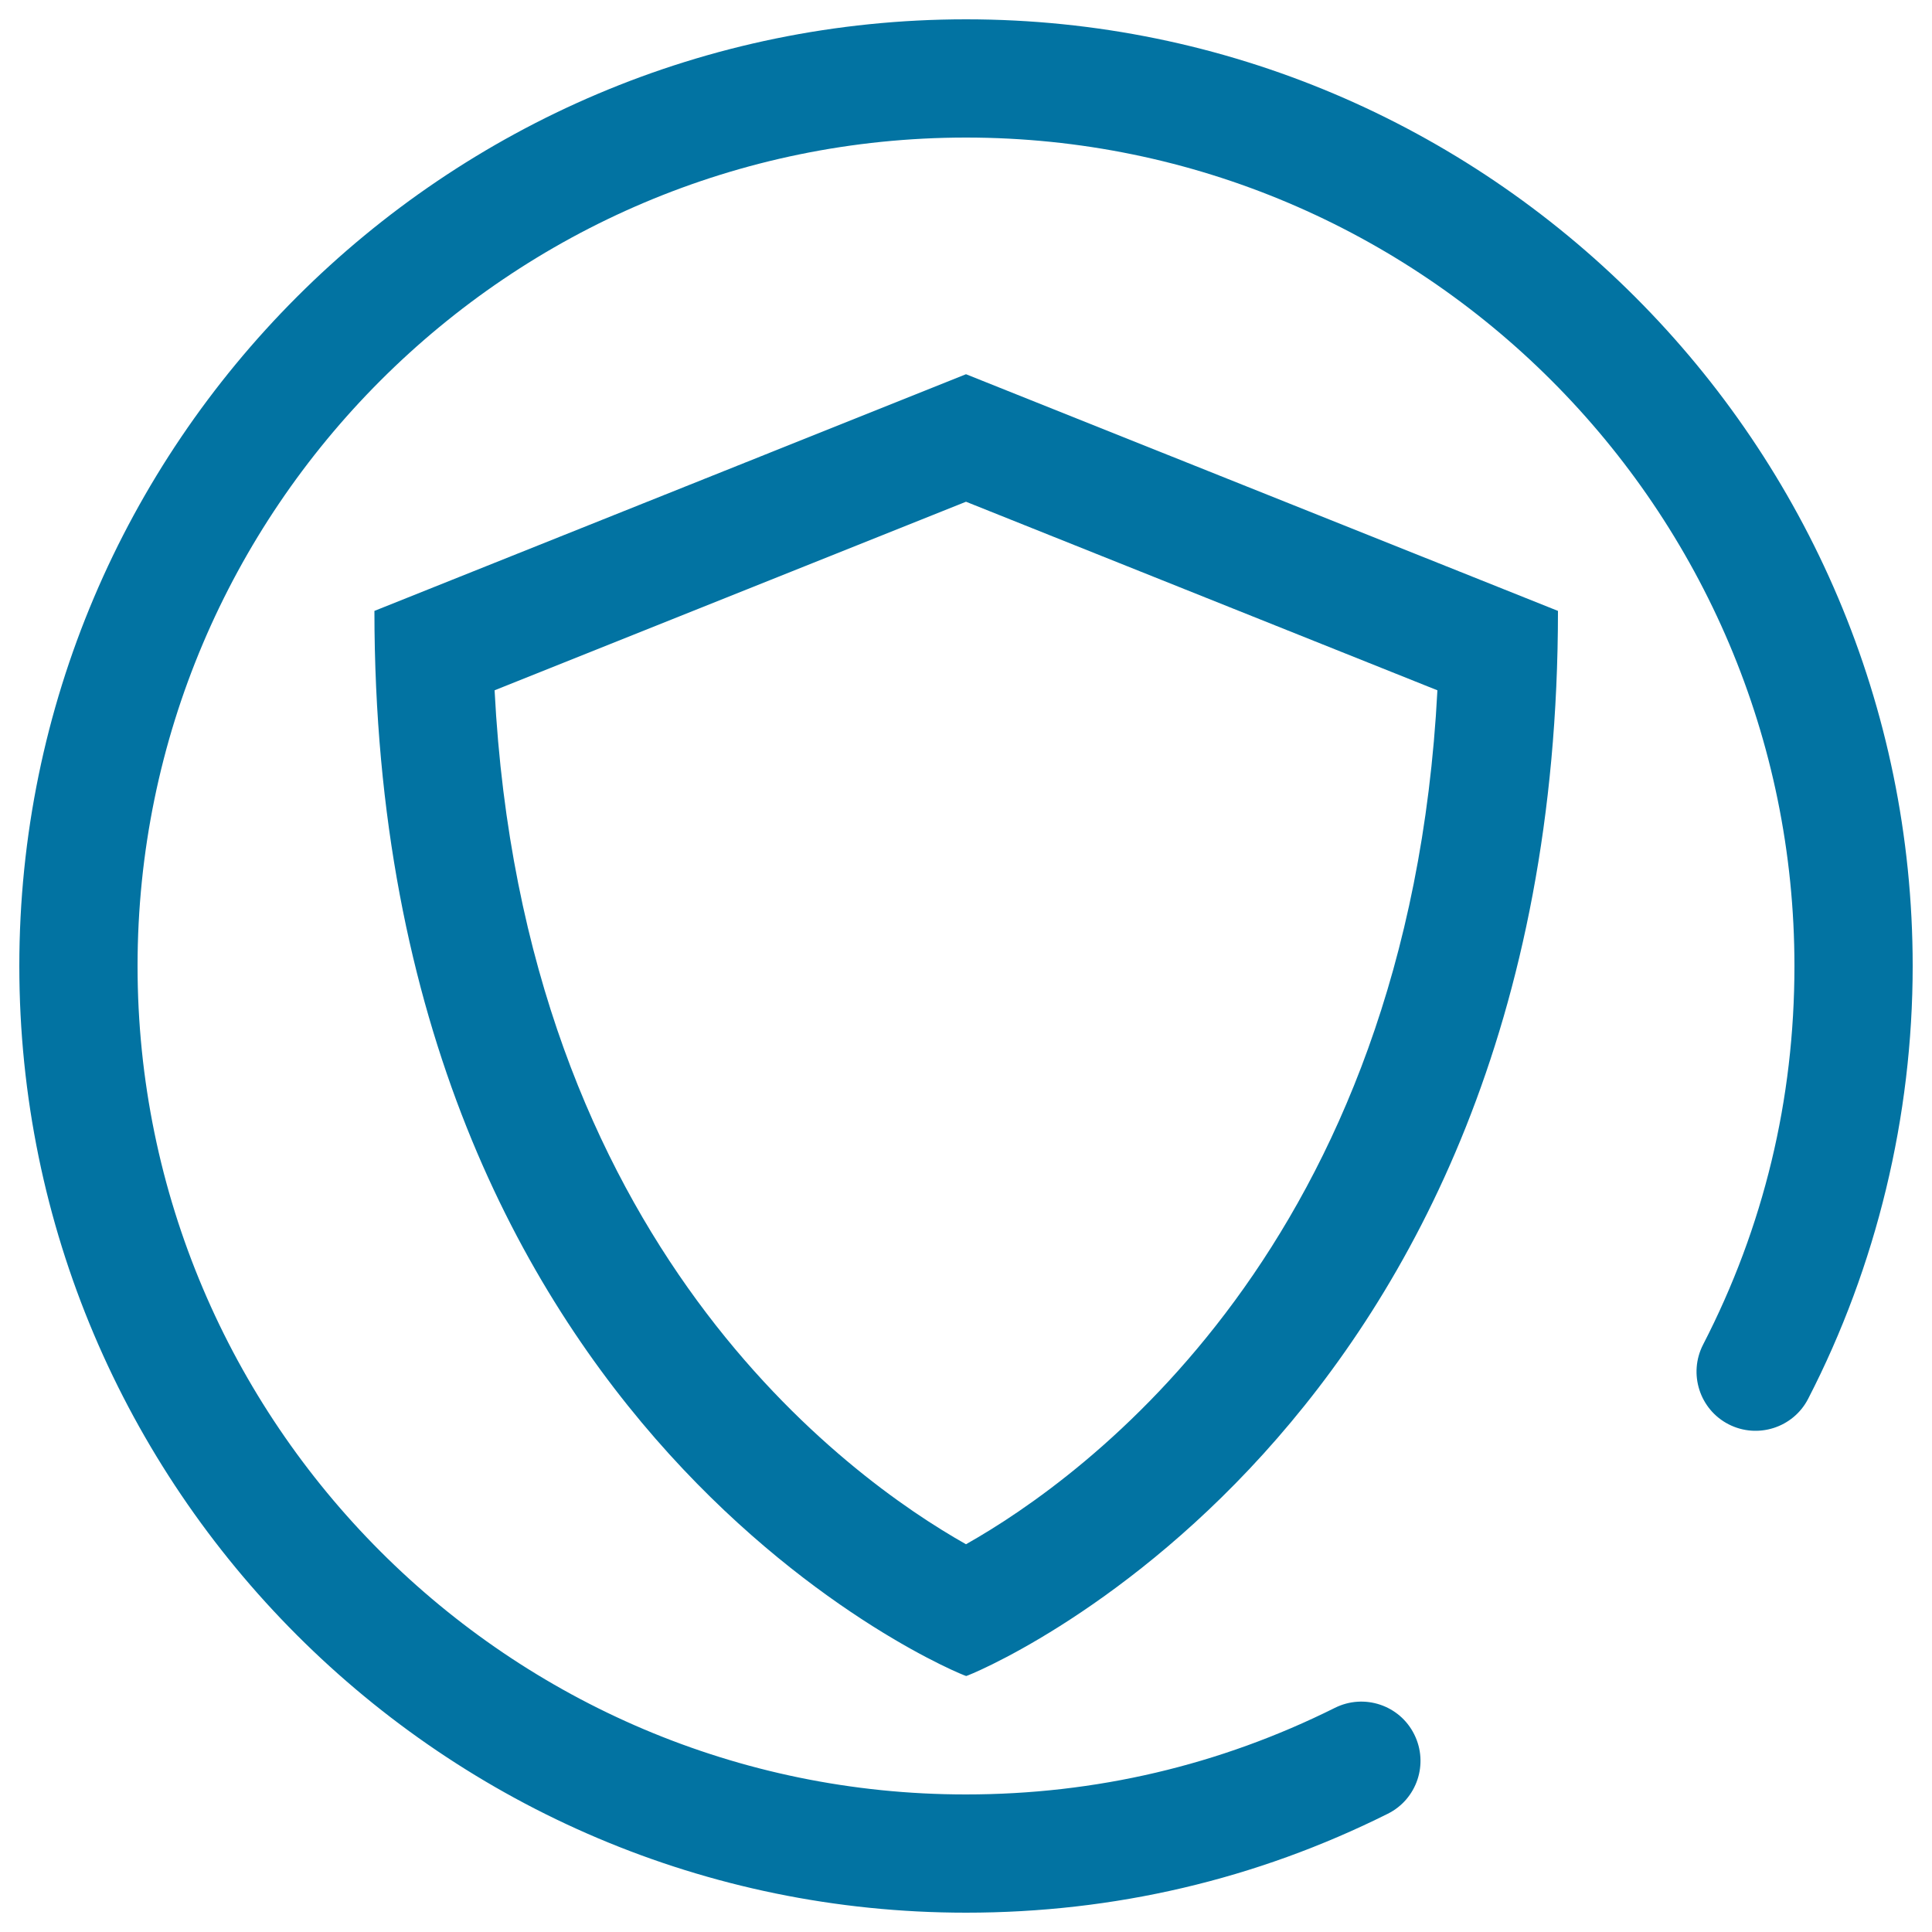 <svg xmlns="http://www.w3.org/2000/svg" viewBox="0 0 1000 1000" style="fill:#0273a2">
<title>Security Control SVG icon</title>
<path d="M704.7,911.4"/><path d="M193.8,316.2c0,428.8,304.8,551.3,306.3,551.3c1.5,0,306.3-122.5,306.3-551.3L500,193.7L193.8,316.2z M500,799.3c-60.6-34.2-229.2-154.7-244-442l244-97.6l244,97.6C729.1,644.7,560.6,765.1,500,799.3z M500,10C229.8,10,10,229.8,10,500s219.8,490,490,490c76.7,0,150.2-17.2,218.3-51.2c15.1-7.5,21.3-25.9,13.7-41.1c-7.5-15.1-25.9-21.3-41.1-13.7c-59.6,29.7-123.9,44.8-191,44.8C263.6,928.8,71.2,736.4,71.2,500S263.6,71.2,500,71.2S928.8,263.6,928.8,500c0,69.1-15.9,135.1-47.3,196c-7.7,15-1.8,33.5,13.2,41.2c15,7.7,33.5,1.8,41.2-13.2C971.3,655.3,990,577.8,990,500C990,229.8,770.2,10,500,10z"/>
</svg>